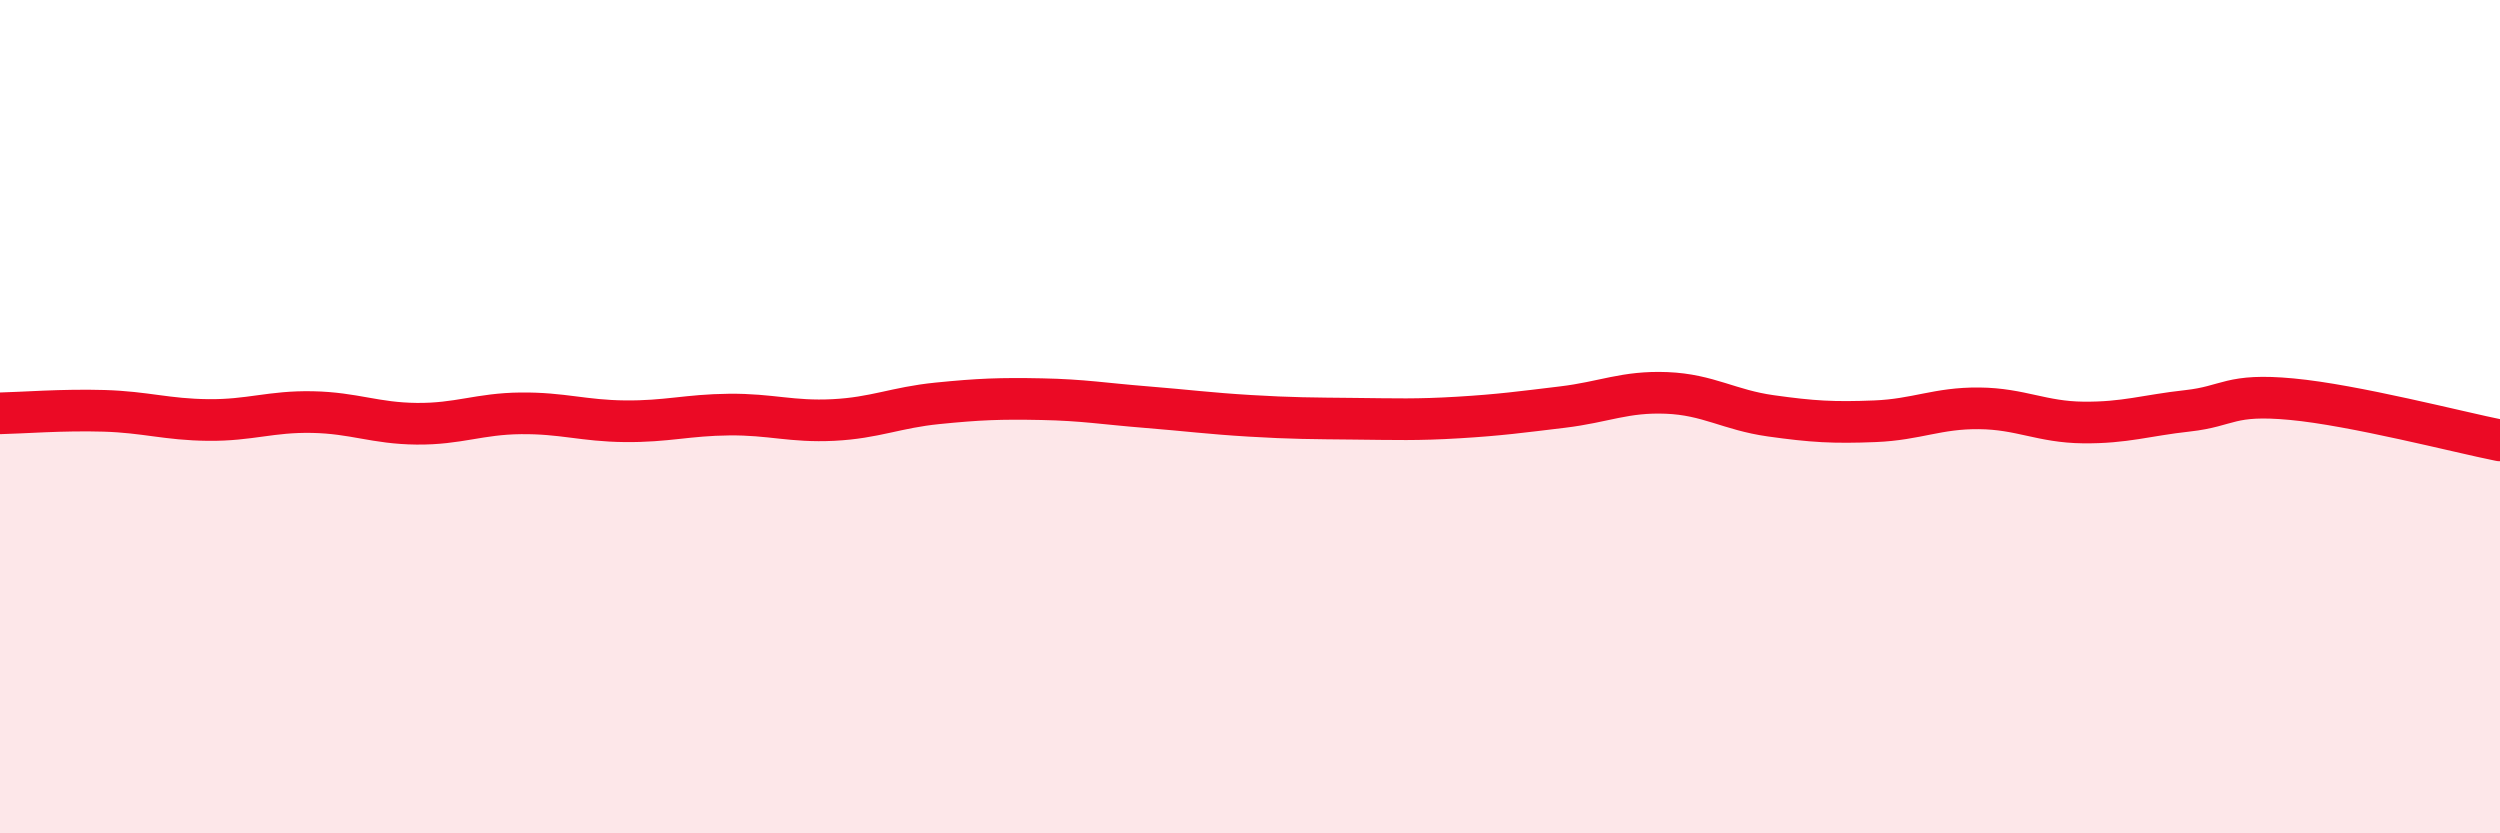 
    <svg width="60" height="20" viewBox="0 0 60 20" xmlns="http://www.w3.org/2000/svg">
      <path
        d="M 0,9.92 C 0.5,9.91 1.5,9.83 2.5,9.86 C 3.5,9.89 4,10.07 5,10.08 C 6,10.09 6.5,9.87 7.5,9.89 C 8.5,9.91 9,10.16 10,10.17 C 11,10.18 11.5,9.93 12.5,9.92 C 13.5,9.91 14,10.1 15,10.11 C 16,10.12 16.5,9.96 17.5,9.95 C 18.5,9.94 19,10.13 20,10.08 C 21,10.03 21.5,9.78 22.5,9.68 C 23.5,9.58 24,9.56 25,9.58 C 26,9.6 26.5,9.69 27.5,9.77 C 28.5,9.85 29,9.92 30,9.98 C 31,10.04 31.5,10.04 32.5,10.05 C 33.5,10.06 34,10.08 35,10.02 C 36,9.96 36.5,9.89 37.5,9.77 C 38.5,9.65 39,9.39 40,9.43 C 41,9.47 41.5,9.84 42.5,9.98 C 43.5,10.12 44,10.15 45,10.11 C 46,10.07 46.5,9.79 47.5,9.8 C 48.5,9.81 49,10.13 50,10.14 C 51,10.15 51.5,9.97 52.5,9.86 C 53.5,9.75 53.5,9.44 55,9.58 C 56.5,9.72 59,10.37 60,10.57L60 20L0 20Z"
        fill="#EB0A25"
        opacity="0.1"
        stroke-linecap="round"
        stroke-linejoin="round"
      />
      <path
        d="M 0,9.92 C 0.5,9.91 1.5,9.83 2.5,9.86 C 3.5,9.89 4,10.07 5,10.08 C 6,10.09 6.5,9.87 7.5,9.89 C 8.5,9.91 9,10.16 10,10.17 C 11,10.18 11.5,9.93 12.5,9.92 C 13.5,9.91 14,10.1 15,10.11 C 16,10.12 16.5,9.96 17.5,9.95 C 18.5,9.94 19,10.13 20,10.08 C 21,10.03 21.5,9.78 22.5,9.68 C 23.5,9.58 24,9.56 25,9.58 C 26,9.6 26.5,9.69 27.5,9.77 C 28.5,9.85 29,9.92 30,9.98 C 31,10.04 31.5,10.04 32.5,10.05 C 33.5,10.06 34,10.08 35,10.02 C 36,9.96 36.5,9.89 37.5,9.77 C 38.5,9.65 39,9.39 40,9.43 C 41,9.47 41.5,9.84 42.5,9.98 C 43.5,10.12 44,10.15 45,10.11 C 46,10.07 46.5,9.79 47.5,9.8 C 48.5,9.81 49,10.13 50,10.14 C 51,10.15 51.5,9.97 52.5,9.86 C 53.5,9.75 53.5,9.44 55,9.58 C 56.5,9.72 59,10.37 60,10.57"
        stroke="#EB0A25"
        stroke-width="1"
        fill="none"
        stroke-linecap="round"
        stroke-linejoin="round"
      />
    </svg>
  